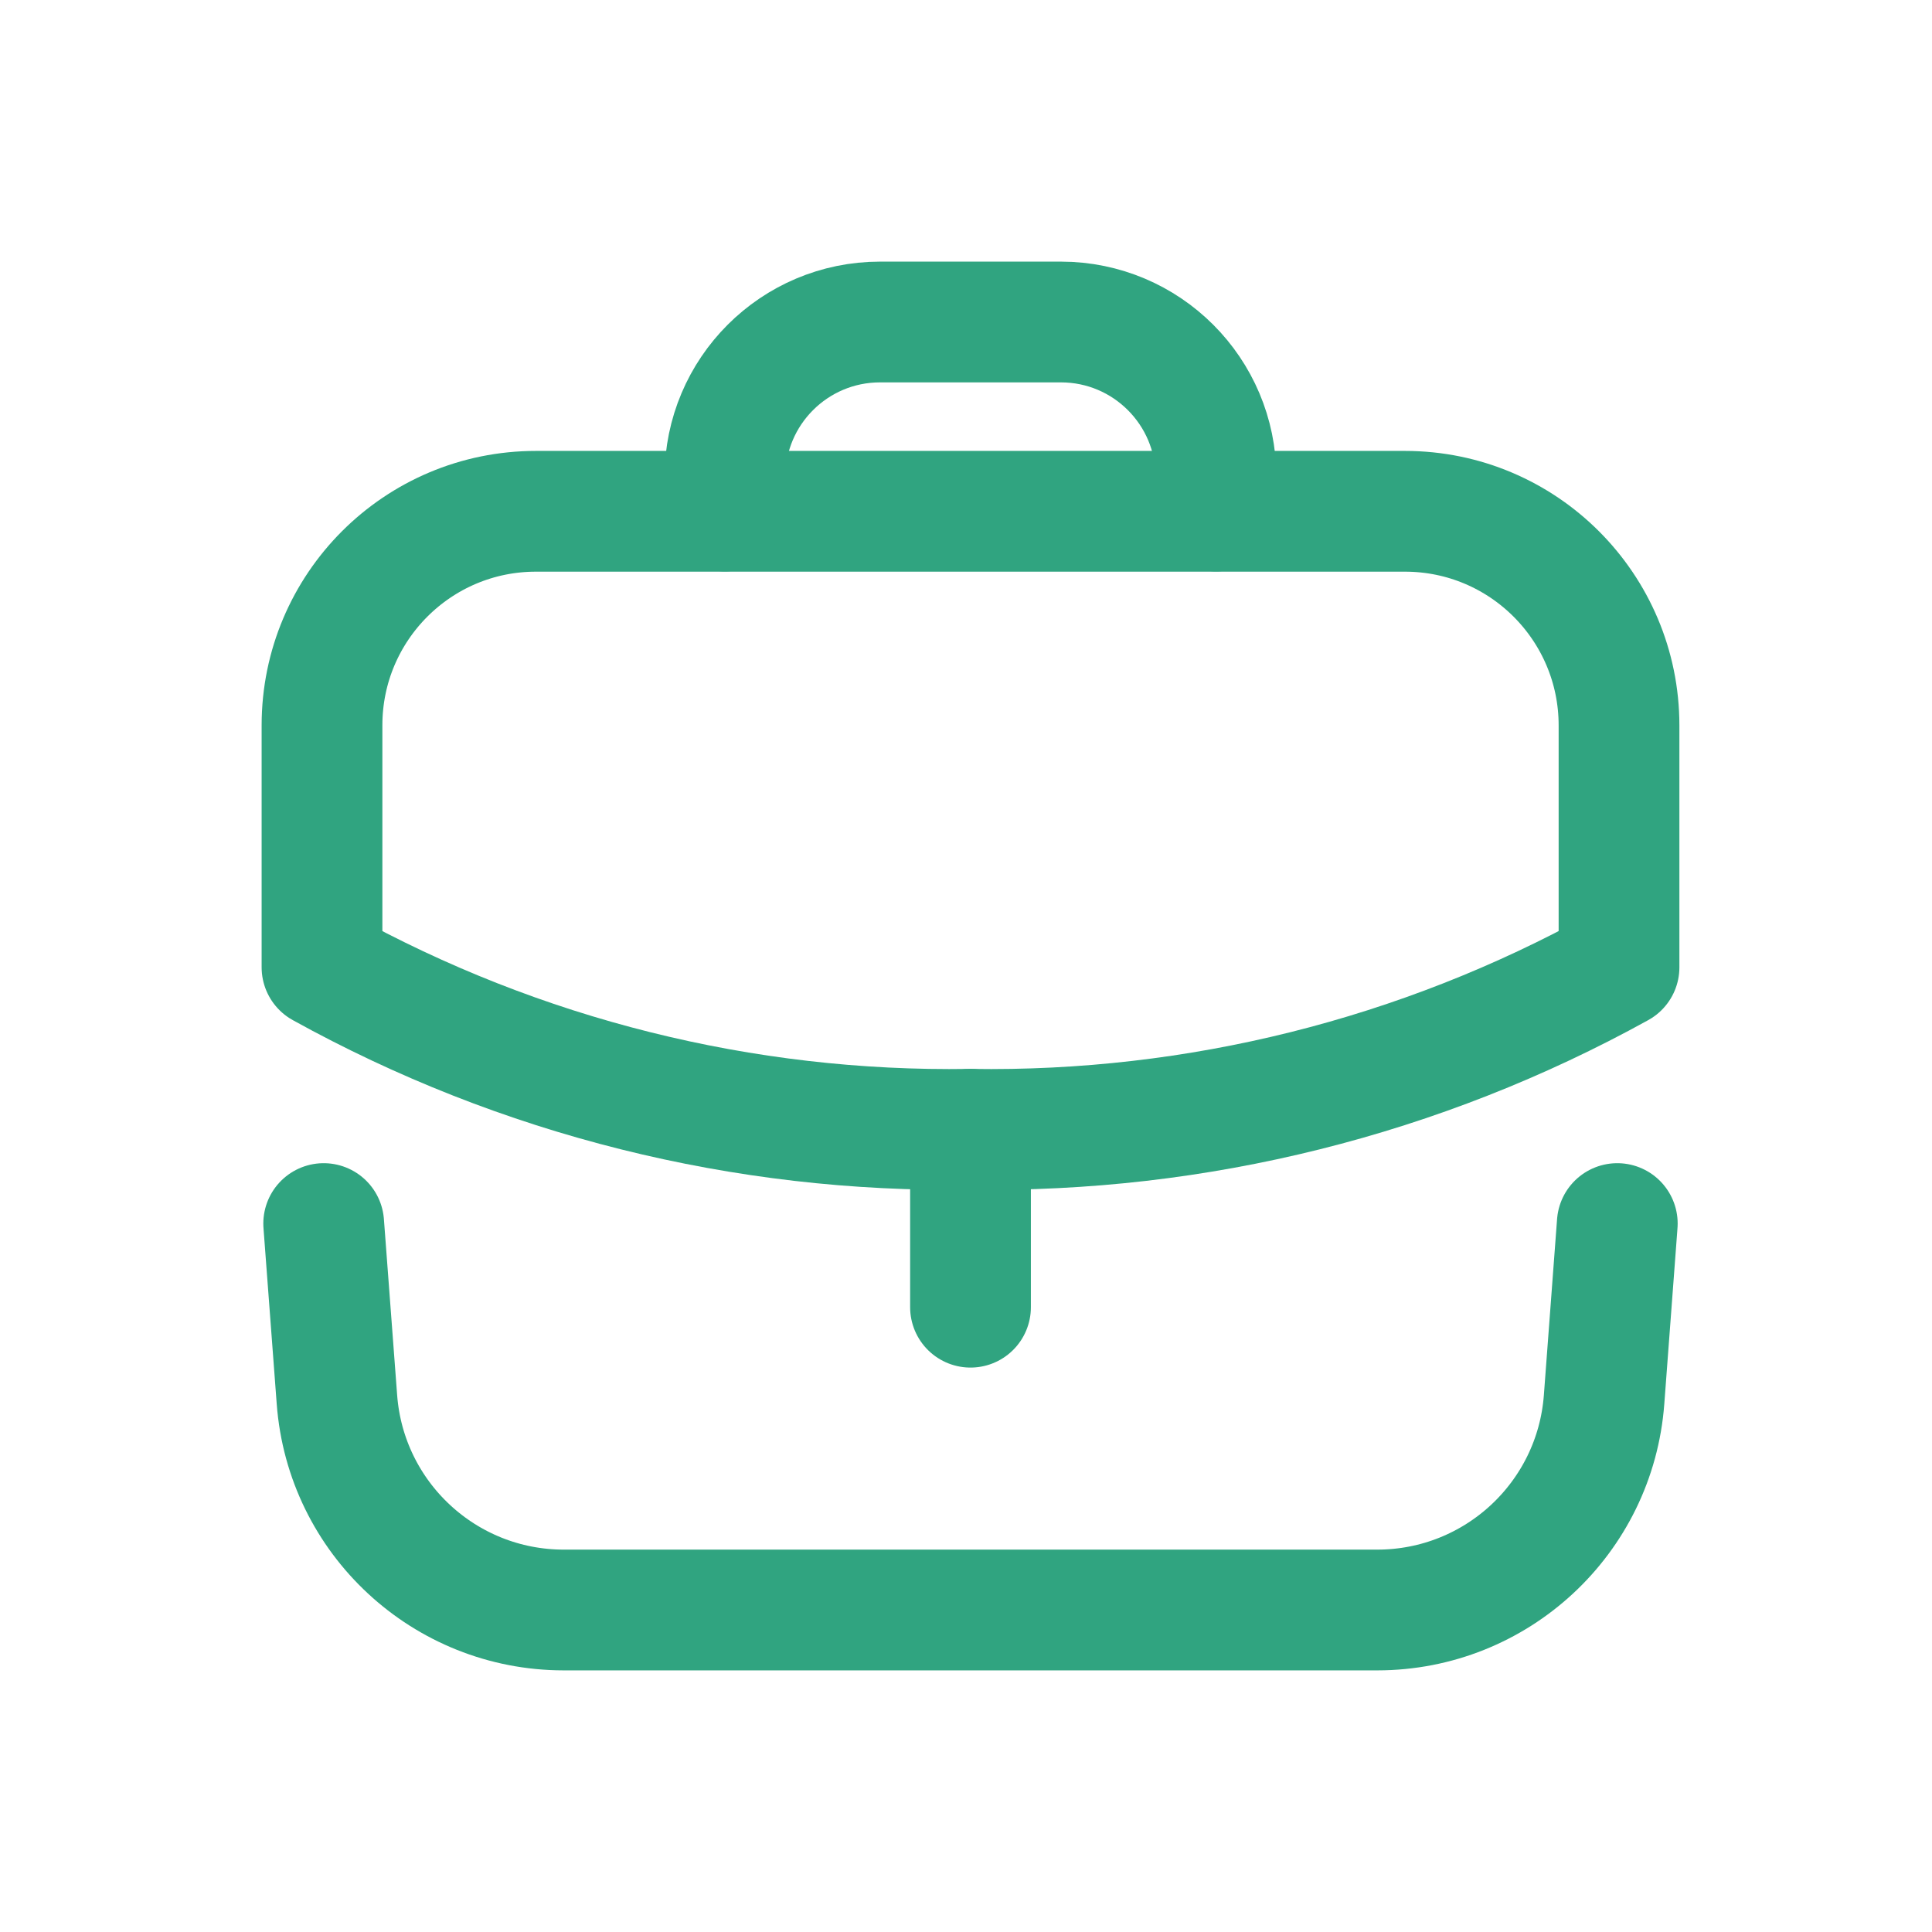<svg width="48" height="48" viewBox="0 0 48 48" fill="none" xmlns="http://www.w3.org/2000/svg">
<path fill-rule="evenodd" clip-rule="evenodd" d="M34.908 12.703C37.845 12.705 40.224 15.086 40.224 18.023V24.032C35.293 26.756 29.735 28.145 24.103 28.057C18.476 28.145 12.924 26.756 8 24.032V18.019C8 15.082 10.381 12.701 13.318 12.703H34.908Z" stroke="#30A480" stroke-width="3" stroke-linecap="round" stroke-linejoin="round"/>
<path d="M24.112 32.477V28.056" stroke="#30A480" stroke-width="3" stroke-linecap="round" stroke-linejoin="round"/>
<path d="M30.211 12.696V11.851C30.209 9.724 28.486 8.002 26.36 8H21.862C19.735 8.002 18.012 9.724 18.011 11.851V12.696" stroke="#30A480" stroke-width="3" stroke-linecap="round" stroke-linejoin="round"/>
<path d="M8.042 30.399L8.371 34.771C8.592 37.72 11.048 39.998 14.004 40H34.22C37.176 39.998 39.632 37.72 39.853 34.771L40.181 30.399" stroke="#30A480" stroke-width="3" stroke-linecap="round" stroke-linejoin="round"/>
</svg>
